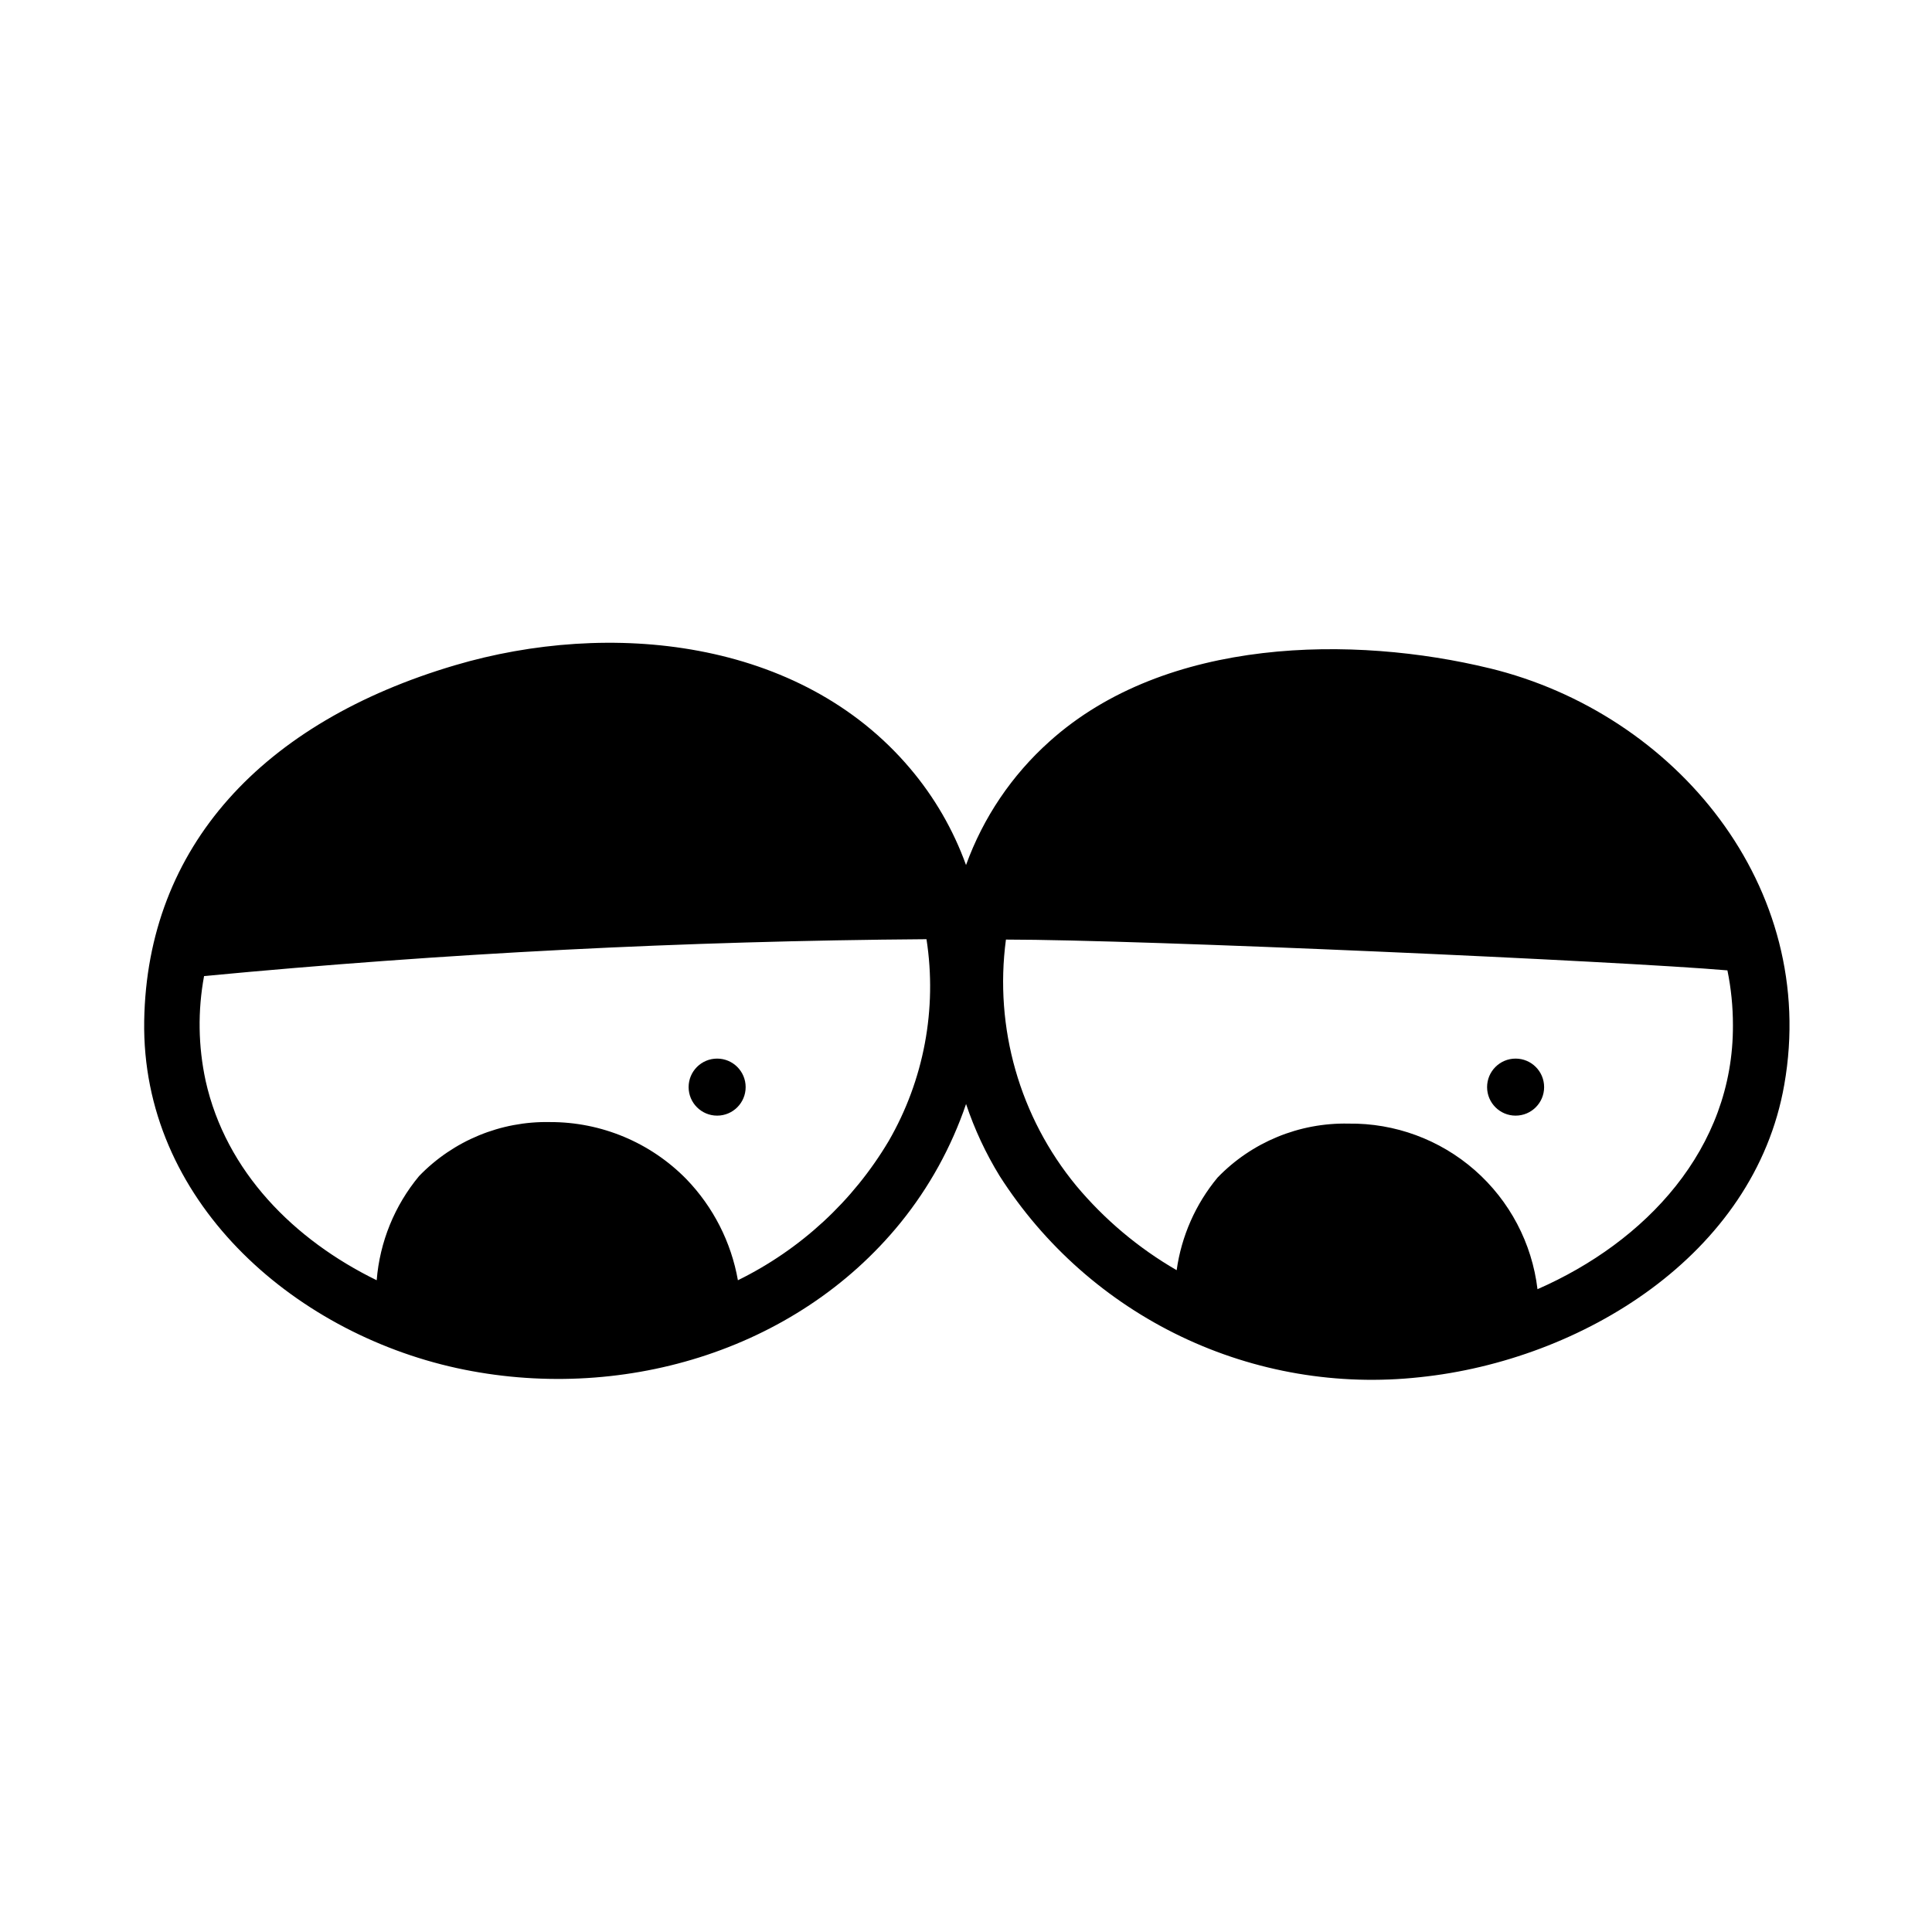 <?xml version="1.0" encoding="UTF-8"?>
<!-- Uploaded to: SVG Repo, www.svgrepo.com, Generator: SVG Repo Mixer Tools -->
<svg fill="#000000" width="800px" height="800px" version="1.1" viewBox="144 144 512 512" xmlns="http://www.w3.org/2000/svg">
 <g>
  <path d="m538.75 321.1c-35.871-8.715-85.648-8.465-116.63 19.398h0.004c-9.969 8.918-17.566 20.168-22.117 32.746-3.371-9.348-8.387-18.016-14.812-25.594-29.223-34.562-79.855-39.398-120.61-27.355-50.984 15.062-81.617 48.062-82.371 94.262-0.754 47.359 39.094 82.422 82.828 91.996 42.77 9.32 89.625-4.082 117.59-38.492 7.606-9.387 13.488-20.047 17.383-31.488 2.234 6.684 5.227 13.09 8.914 19.094 11.75 18.379 28.398 33.109 48.074 42.527 19.672 9.418 41.586 13.152 63.27 10.777 42.723-4.434 88.672-32.242 96.582-77.535 9.219-52.398-28.77-98.344-78.094-110.34zm-159.25 125.3c-9.457 15.906-23.34 28.723-39.949 36.879-1.781-10.094-6.535-19.426-13.656-26.801-9.508-9.703-22.535-15.152-36.121-15.117-13.059-0.277-25.645 4.91-34.715 14.309-6.5 7.824-10.426 17.469-11.234 27.609-21.867-10.68-39.953-28.719-45.344-52.898h0.004c-1.969-9.121-2.106-18.539-0.406-27.711 63.582-6.047 127.4-9.305 191.45-9.773 2.859 18.457-0.68 37.336-10.027 53.504zm171.95 39.246c-1.457-12.207-7.379-23.441-16.625-31.547-9.246-8.102-21.164-12.496-33.457-12.332-13.059-0.277-25.641 4.906-34.711 14.309-5.816 7.016-9.566 15.508-10.832 24.535-10.109-5.844-19.113-13.414-26.602-22.371-15.012-18.211-21.766-41.848-18.641-65.242 35.77 0 163.23 5.742 191.2 8.16 0.977 4.777 1.465 9.637 1.461 14.512 0.152 32.848-23.227 57.484-51.789 69.977z"/>
  <path d="m334.05 424.54c-4.176 0-7.559 3.383-7.559 7.555 0 4.176 3.383 7.559 7.559 7.559 4.172 0 7.555-3.383 7.555-7.559 0-4.172-3.383-7.555-7.555-7.555z"/>
  <path d="m545.65 424.54c-4.172 0-7.555 3.383-7.555 7.555 0 4.176 3.383 7.559 7.555 7.559 4.176 0 7.559-3.383 7.559-7.559 0-4.172-3.383-7.555-7.559-7.555z"/>
 </g>
</svg>